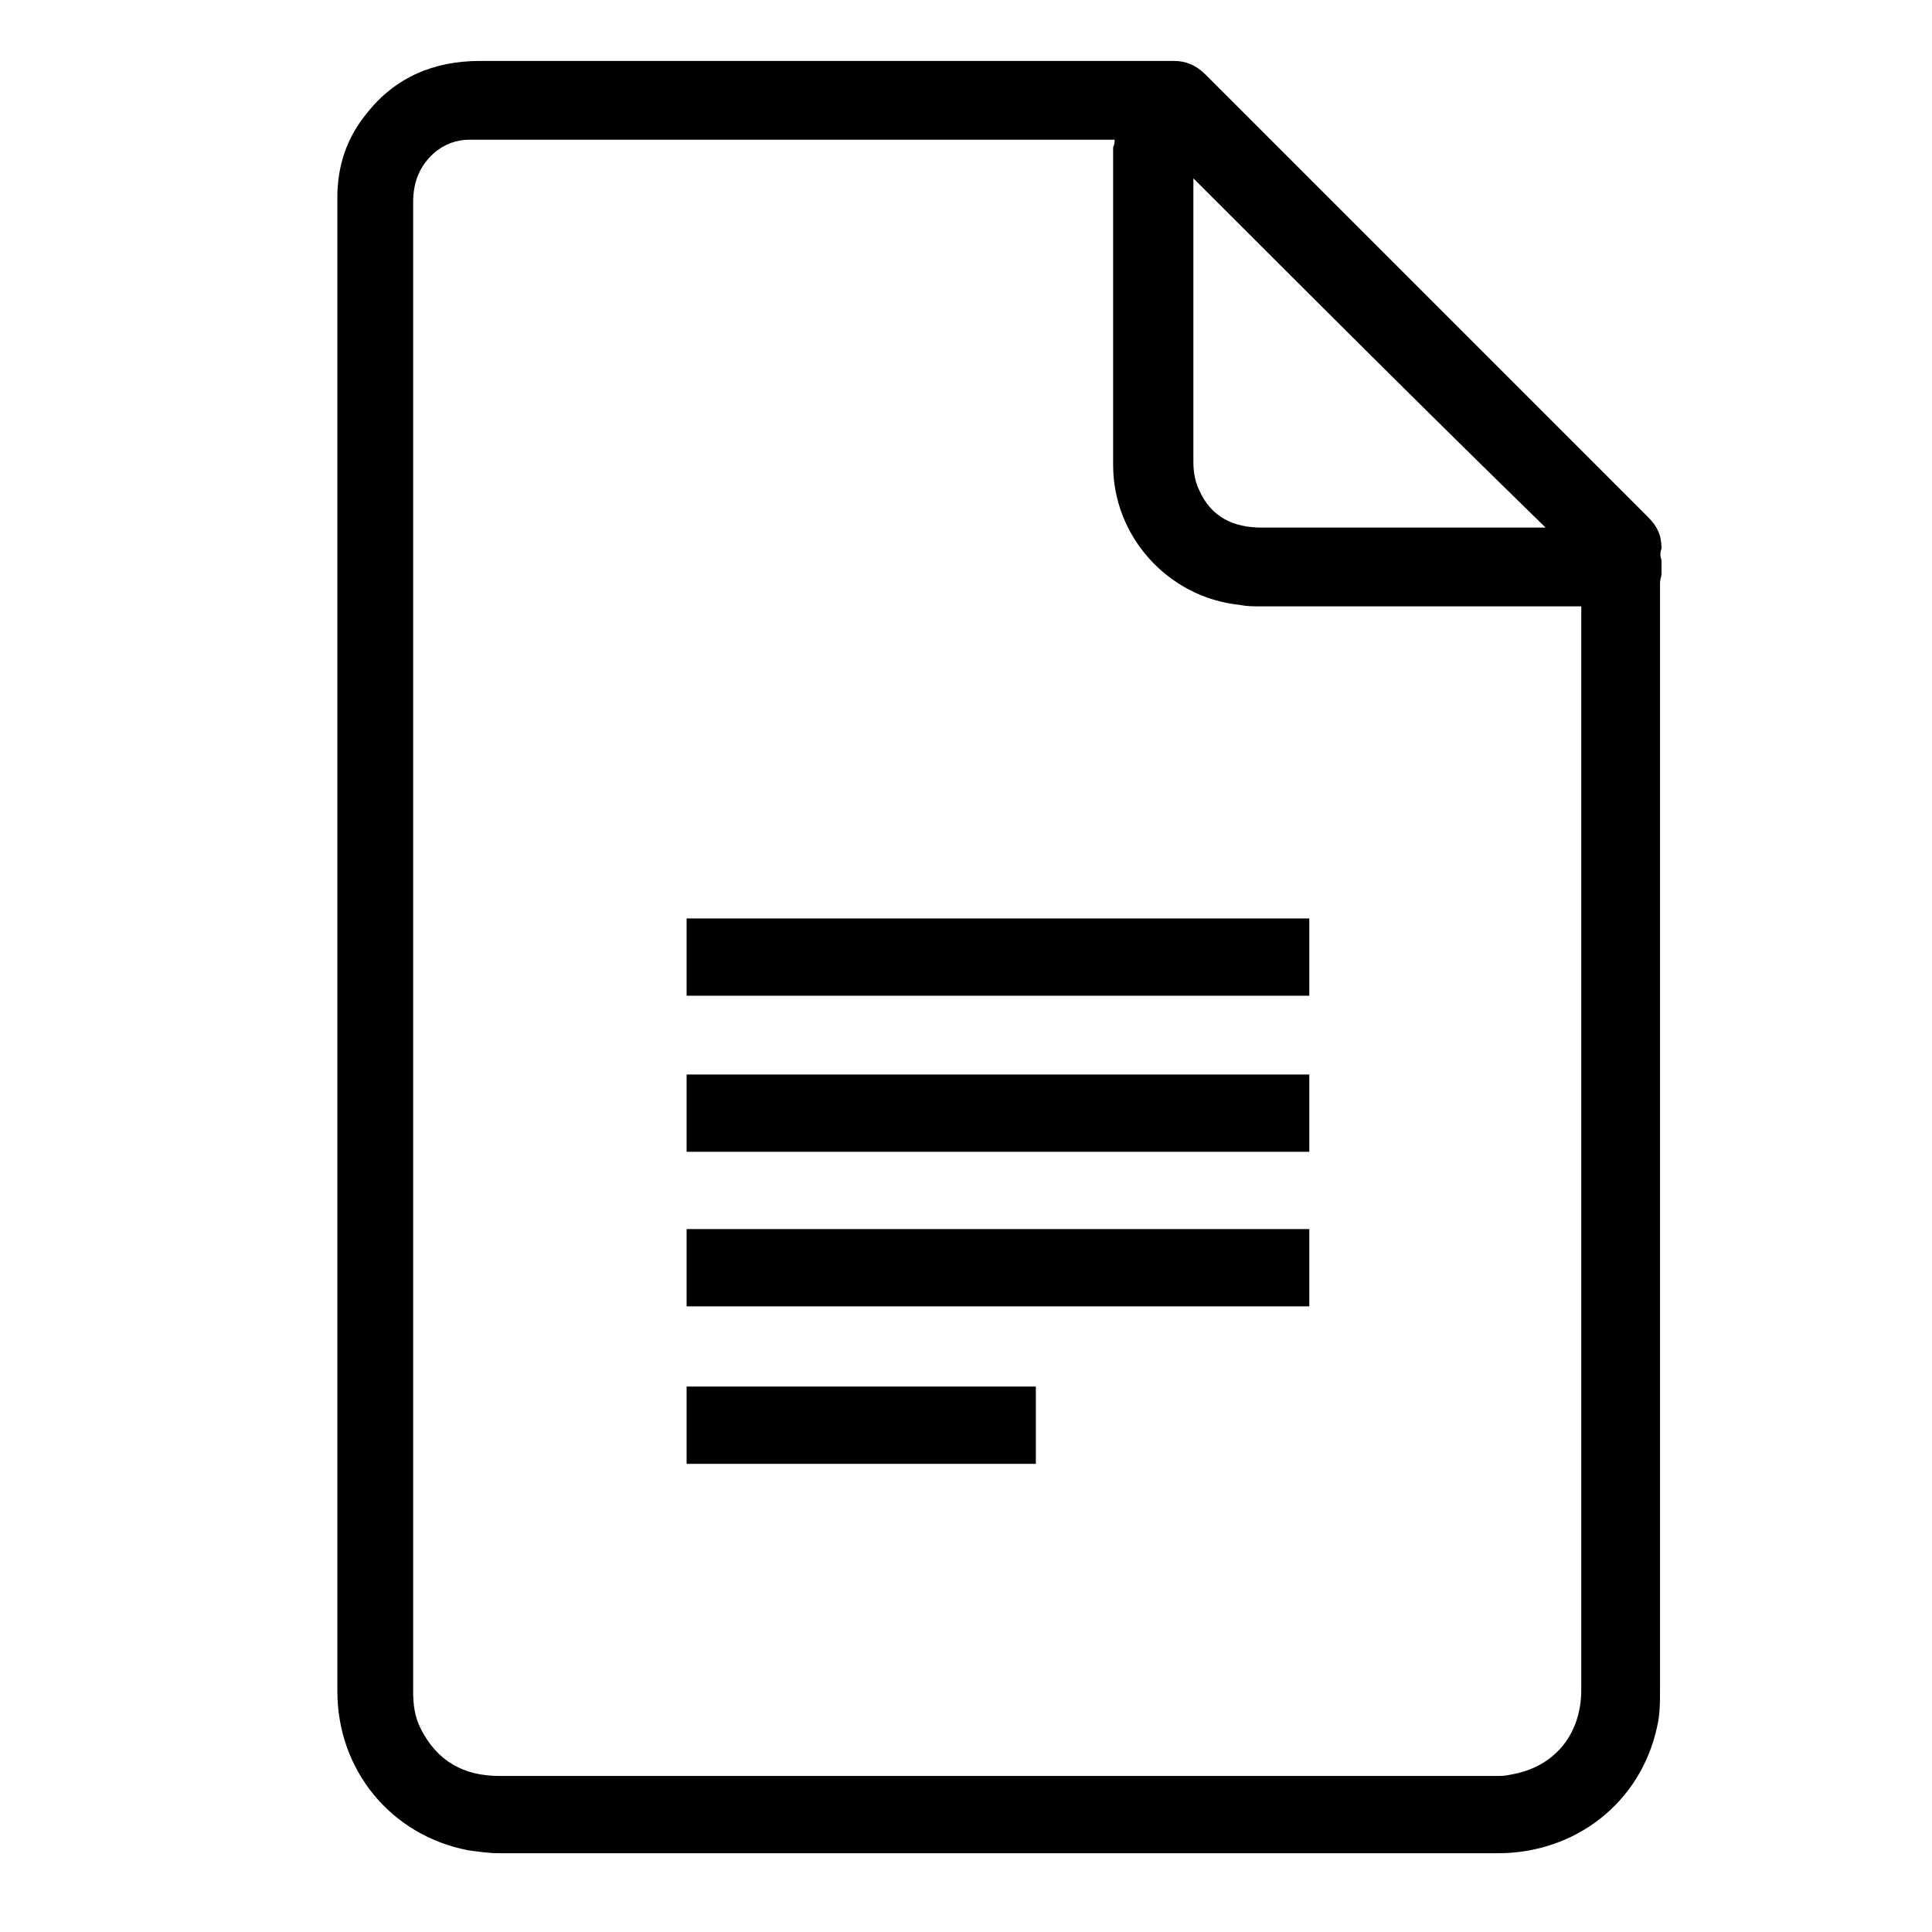 <?xml version="1.0" encoding="utf-8"?>
<!-- Generator: Adobe Illustrator 23.0.1, SVG Export Plug-In . SVG Version: 6.00 Build 0)  -->
<svg version="1.1" id="icon" xmlns="http://www.w3.org/2000/svg" xmlns:xlink="http://www.w3.org/1999/xlink" x="0px" y="0px"
	 viewBox="0 0 130 130" style="enable-background:new 0 0 130 130;" xml:space="preserve">
<title>partnership</title>
<g>
	<path d="M111.8,37.7c0,0.3,0,0.6,0,0.9c0,0.2-0.1,0.4-0.1,0.6c0,24.8,0,49.6,0,74.4c0,0.9,0,1.8-0.2,2.6c-1.1,5.1-5.5,8.5-10.7,8.5
		c-22.4,0-44.8,0-67.2,0c-0.7,0-1.4-0.1-2.1-0.2c-5.2-1-8.8-5.4-8.8-10.7c0-3.2,0-6.4,0-9.7c0-30.3,0-60.5,0-90.8c0-2.1,0.6-4,2-5.7
		c1.9-2.4,4.5-3.5,7.6-3.5c14.8,0,29.6,0,44.3,0c0.8,0,1.6,0,2.4,0c0.8,0,1.5,0.3,2.1,0.9c9.9,9.9,19.9,19.9,29.8,29.8
		c0.6,0.6,0.9,1.2,0.9,2.1C111.7,37.2,111.7,37.4,111.8,37.7z M75,9.4c-0.1,0-0.2,0-0.3,0c-14.4,0-28.8,0-43.1,0
		c-0.9,0-1.7,0.3-2.4,0.9c-1,0.9-1.4,2-1.4,3.3c0,30.8,0,61.7,0,92.5c0,2.6,0,5.1,0,7.7c0,0.9,0.1,1.7,0.5,2.5
		c1.1,2.2,2.9,3.2,5.3,3.2c22.3,0,44.7,0,67,0c0.4,0,0.7,0,1.1-0.1c2.9-0.5,4.7-2.7,4.7-5.7c0-24.1,0-48.3,0-72.4c0-0.1,0-0.3,0-0.5
		c-0.2,0-0.4,0-0.5,0c-7,0-14,0-21.1,0c-0.5,0-0.9,0-1.4-0.1c-4.8-0.5-8.5-4.6-8.5-9.4c0-7.1,0-14.3,0-21.4C75,9.7,75,9.6,75,9.4z
		 M80.3,12c0,0.1,0,0.1,0,0.2c0,6.3,0,12.6,0,18.9c0,0.6,0.1,1.3,0.4,1.9c0.8,1.8,2.3,2.5,4.2,2.5c6.2,0,12.4,0,18.7,0
		c0.1,0,0.3,0,0.4,0C96,27.7,88.1,19.8,80.3,12z"/>
	<path d="M88.1,61.8c0,1.7,0,3.4,0,5.2c-14,0-27.9,0-41.9,0c0-1.7,0-3.4,0-5.2C60.2,61.8,74.1,61.8,88.1,61.8z"/>
	<path d="M46.2,77.5c0-1.7,0-3.4,0-5.2c14,0,27.9,0,41.9,0c0,1.7,0,3.4,0,5.2C74.1,77.5,60.2,77.5,46.2,77.5z"/>
	<path d="M46.2,87.9c0-1.7,0-3.4,0-5.2c14,0,27.9,0,41.9,0c0,1.7,0,3.4,0,5.2C74.1,87.9,60.2,87.9,46.2,87.9z"/>
	<path d="M69.7,93.3c0,1.7,0,3.4,0,5.2c-7.8,0-15.7,0-23.5,0c0-1.7,0-3.4,0-5.2C54.1,93.3,61.9,93.3,69.7,93.3z"/>
</g>
</svg>
